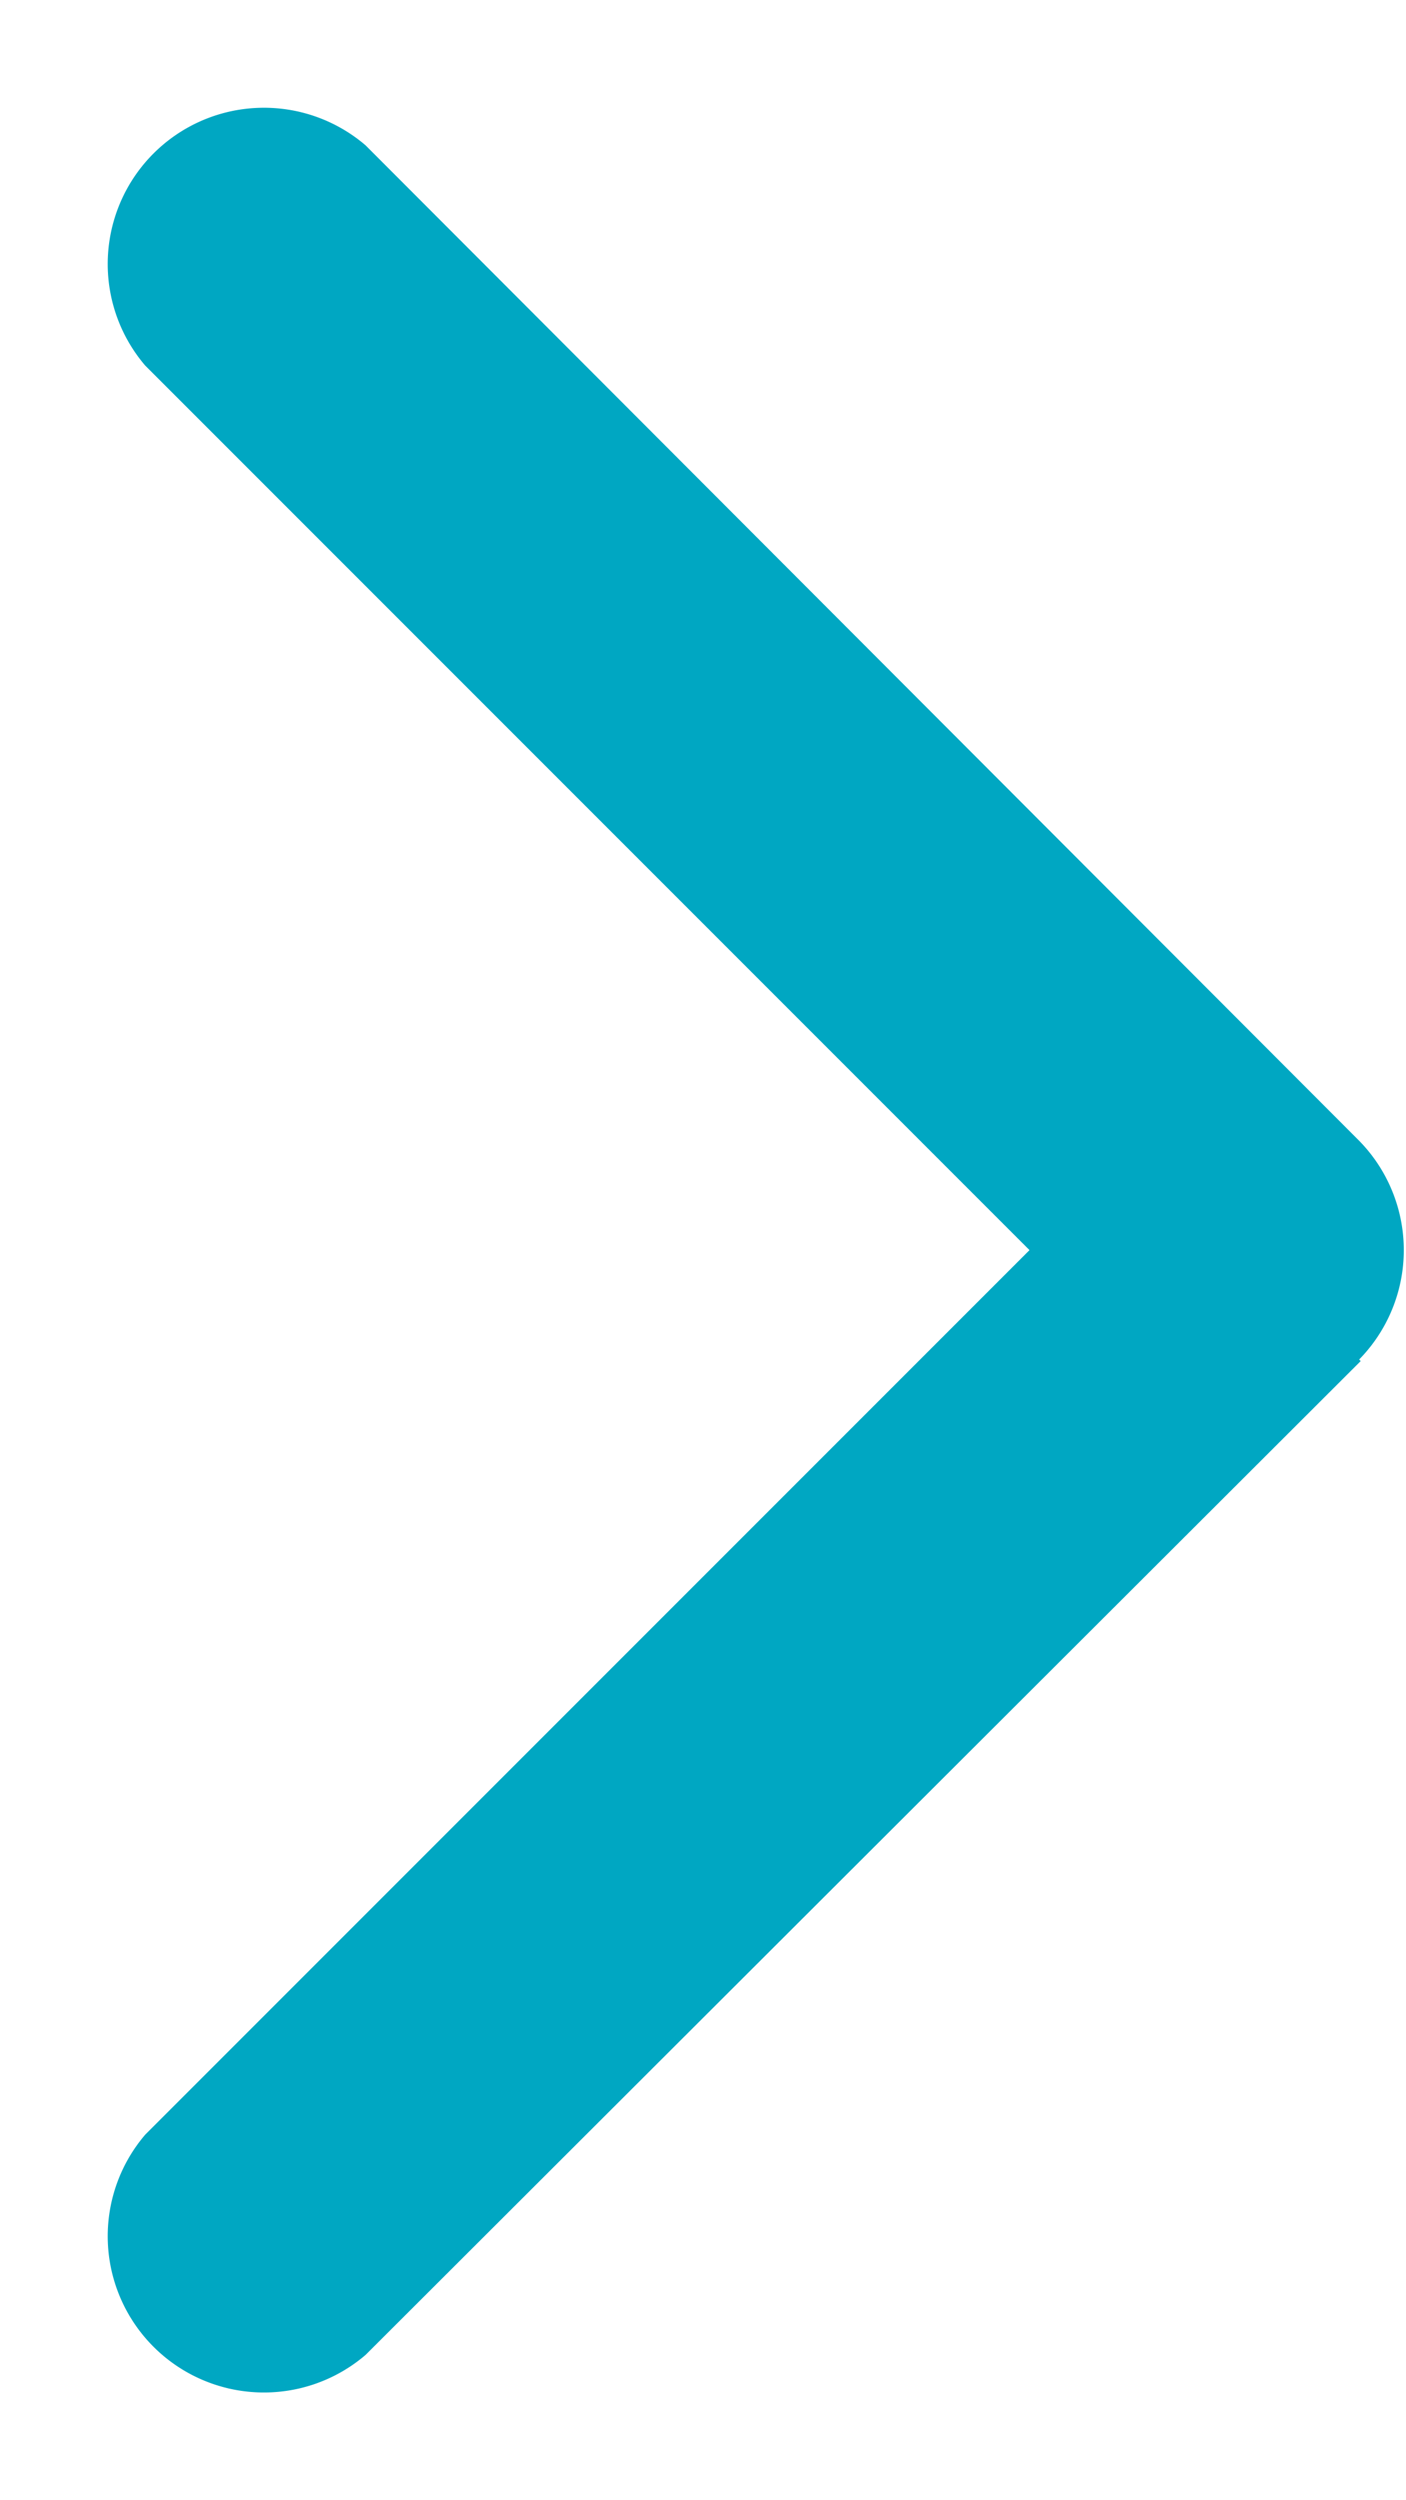 <svg xmlns="http://www.w3.org/2000/svg" xmlns:xlink="http://www.w3.org/1999/xlink" width="9" height="16"><use style="mix-blend-mode:normal" fill="#00A7C2" transform="translate(7 8)" xlink:href="#path0_stroke"/><defs><path id="path0_stroke" d="M1.7.7a1 1 0 000-1.4l-6.36-6.37a1 1 0 00-1.41 1.41L-.41 0l-5.66 5.66a1 1 0 001.41 1.41L1.71.71zM0 1h1v-2H0v2z"/></defs></svg>